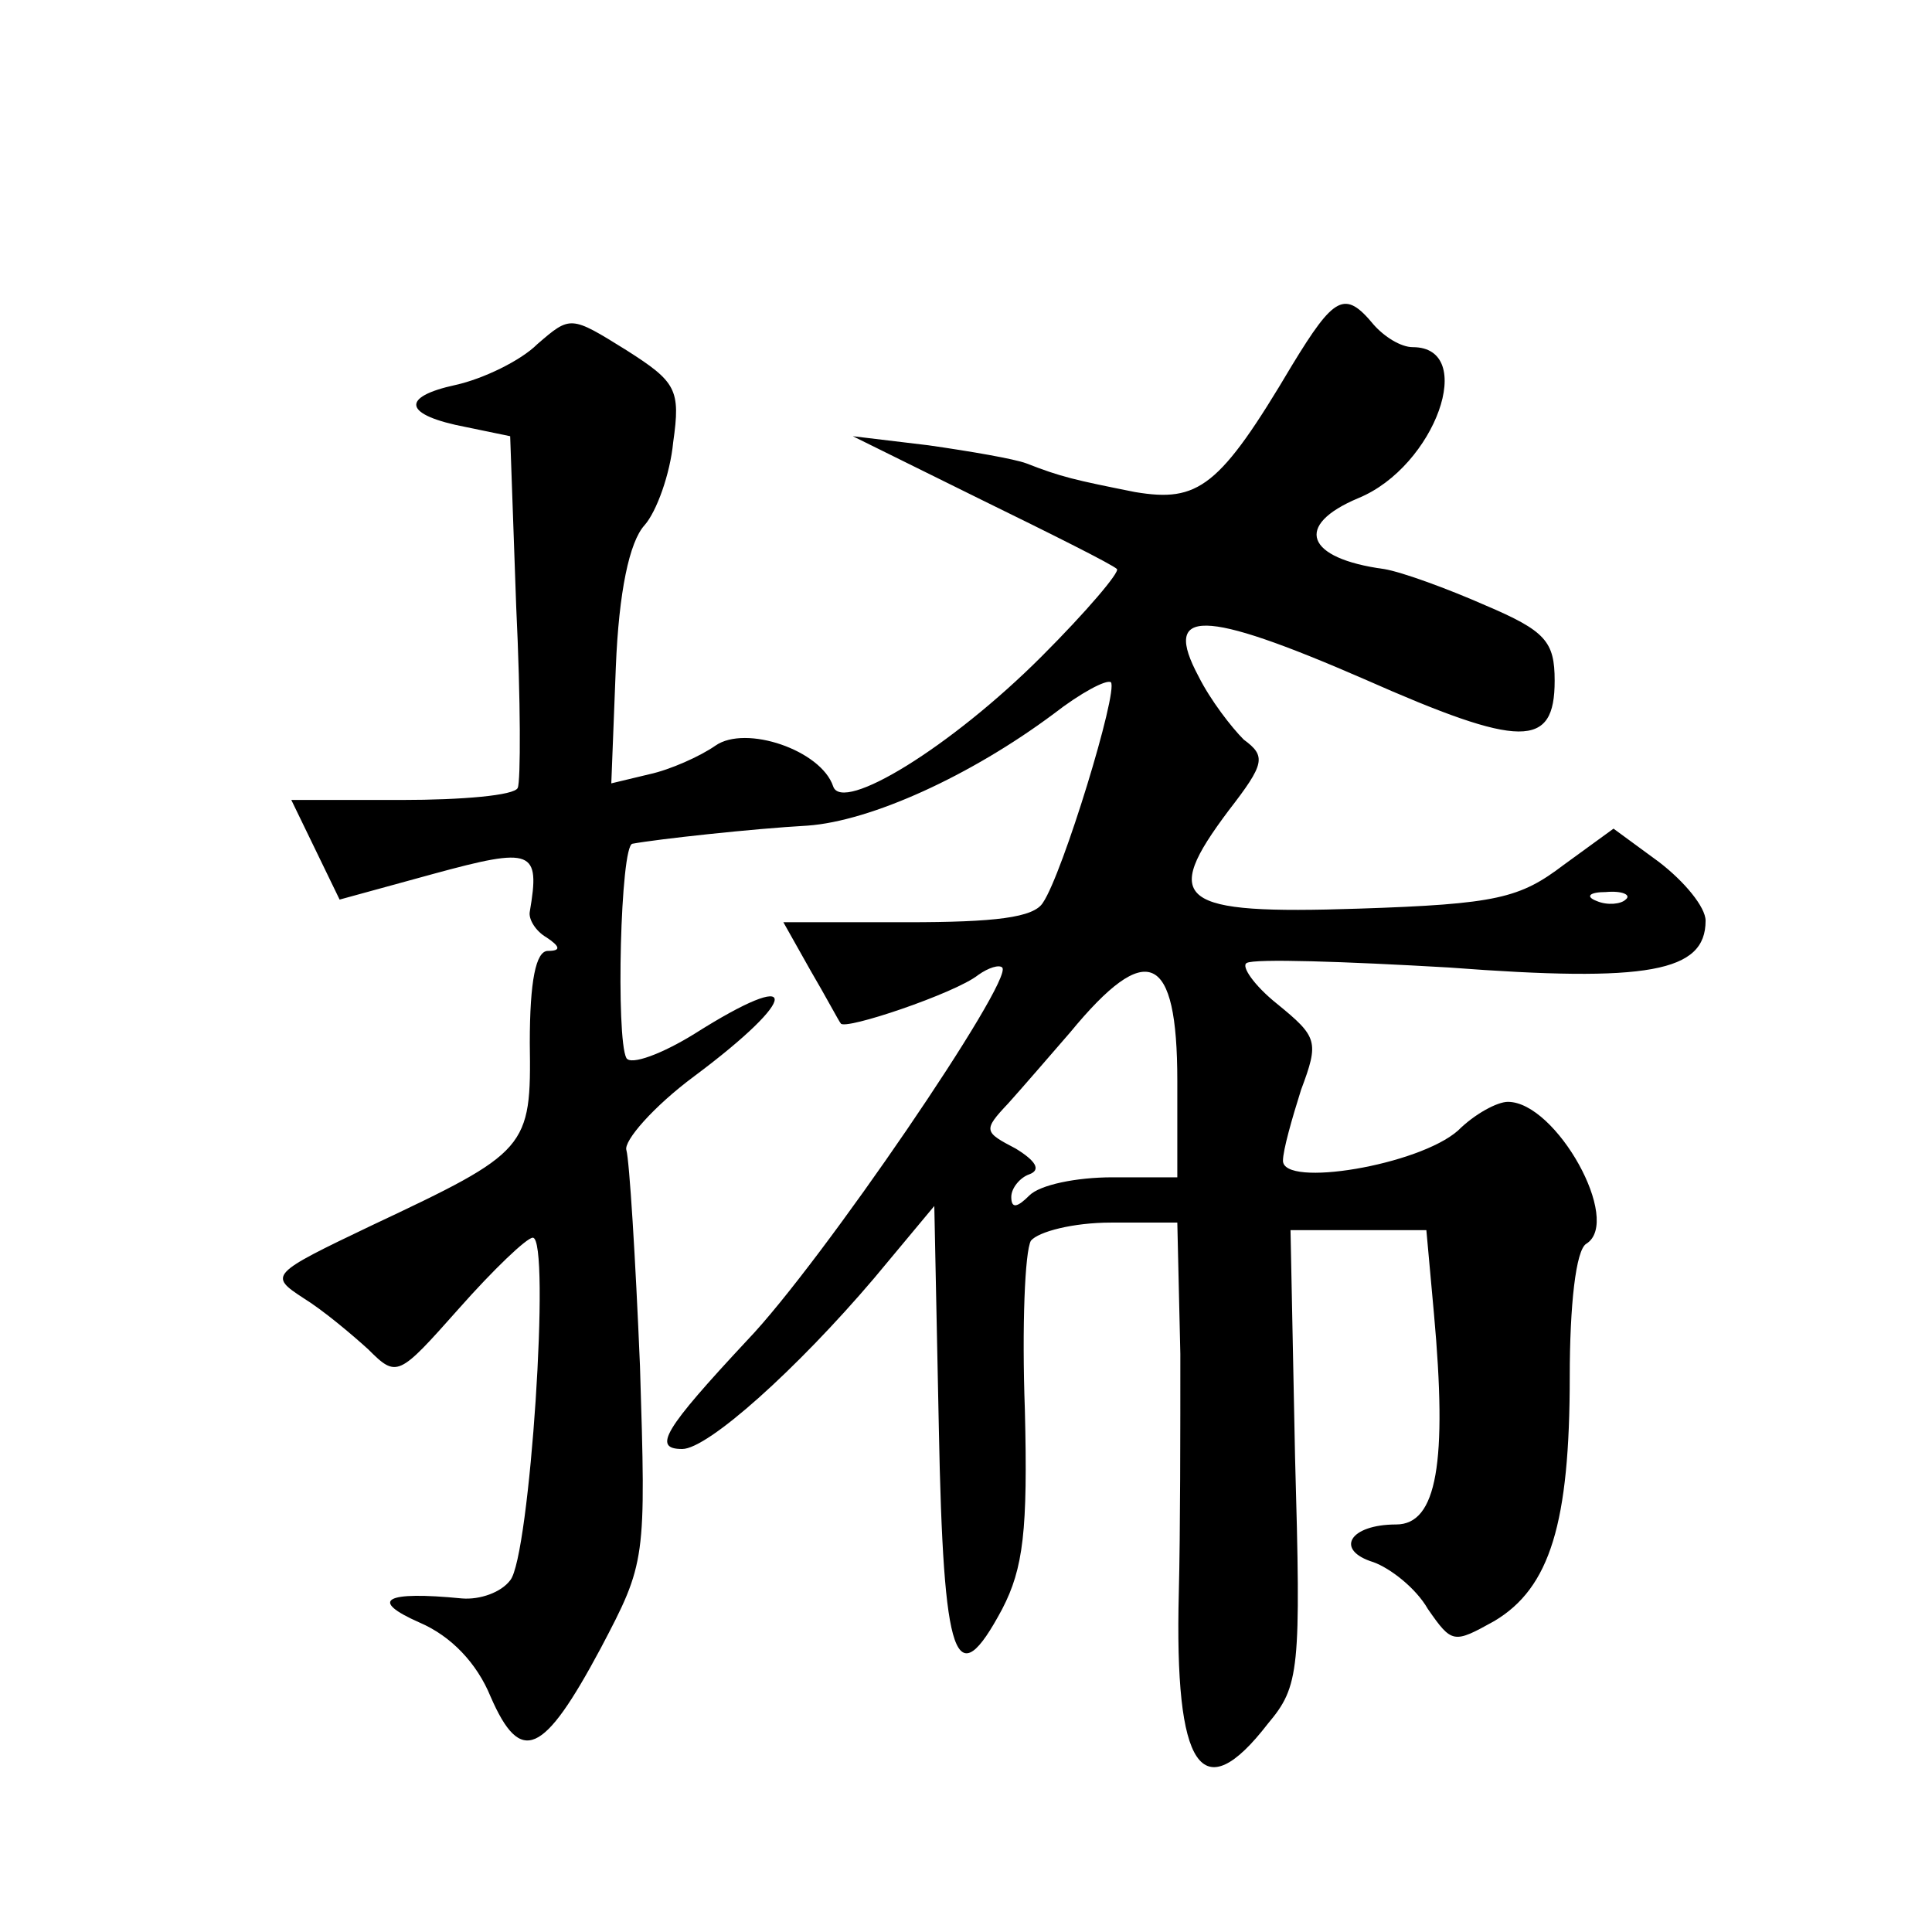 <?xml version="1.0" standalone="no"?>
<!DOCTYPE svg PUBLIC "-//W3C//DTD SVG 20010904//EN"
 "http://www.w3.org/TR/2001/REC-SVG-20010904/DTD/svg10.dtd">
<svg version="1.0" xmlns="http://www.w3.org/2000/svg"
 width="128pt" height="128pt" viewBox="0 0 128 128"
 preserveAspectRatio="xMidYMid meet">
<g transform="translate(0,128) scale(0.1,-0.1)"
fill="#0" stroke="none">
<path d="M856 1038 c-48 -81 -62 -91 -104 -84 -40 8 -49 10 -72 19 -8 3 -37 8 -65
12 l-50 6 85 -42 c47 -23 87 -43 90 -46 2 -2 -20 -28 -50 -58 -60 -60 -132 -104
-138 -86 -8 24 -58 41 -78 27 -10 -7 -30 -16 -44 -19 l-25 -6 3 77 c2 50 9 83 19
94 8 9 17 34 19 55 5 35 2 40 -31 61 -37 23 -37 23 -59 4 -11 -11 -36 -23 -54 -27
-37 -8 -35 -20 7 -28 l29 -6 4 -113 c3 -62 3 -116 1 -120 -2 -5 -37 -8 -77 -8 l-73
0 16 -33 16 -33 62 17 c66 18 71 16 64 -25 -1 -5 4 -13 11 -17 9 -6 10 -9 1 -9
-8 0 -12 -20 -12 -61 1 -70 -1 -72 -105 -121 -67 -32 -68 -33 -45 -48 13 -8 32
-24 43 -34 19 -19 20 -18 60 27 23 26 45 47 49 47 12 0 -2 -212 -15 -227 -6 -8
-20 -13 -32 -12 -51 5 -62 -1 -28 -16 21 -9 38 -27 47 -49 20 -46 35 -39 73 32
30 57 30 58 26 187 -3 72 -7 136 -9 143 -2 6 18 29 45 49 71 53 71 73 0 28 -21
-13 -42 -21 -45 -16 -7 13 -4 141 4 142 16 3 80 10 116 12 42 3 108 33 163 74 18
14 35 23 38 21 5 -6 -32 -127 -45 -146 -6 -10 -32 -13 -90 -13 l-82 0 18 -32 c10
-17 19 -34 20 -35 2 -5 76 20 91 32 7 5 14 7 16 5 8 -8 -120 -196 -169 -247 -55
-59 -63 -72 -43 -72 17 0 76 53 127 113 l40 48 3 -147 c3 -156 11 -178 42 -120
14 27 17 52 15 132 -2 55 0 105 4 112 5 6 28 12 53 12 l44 0 2 -87 c0 -49 0 -119
-1 -158 -3 -117 15 -144 59 -87 21 25 22 35 18 177 l-3 150 45 0 45 0 5 -55 c9
-99 2 -140 -25 -140 -31 0 -41 -17 -15 -25 11 -4 28 -17 36 -31 16 -23 17 -23 44
-8 37 22 50 65 50 162 0 47 4 84 11 88 24 15 -20 94 -52 94 -7 0 -22 -8 -33 -19
-26 -23 -116 -38 -116 -20 0 7 6 28 12 47 12 32 11 35 -16 57 -15 12 -24 25 -20
27 5 3 65 1 134 -3 132 -10 170 -3 170 31 0 9 -14 26 -31 39 l-30 22 -33 -24 c-29
-22 -44 -26 -136 -29 -120 -4 -131 5 -86 65 24 31 25 36 10 47 -8 8 -22 26 -30
42 -24 45 2 45 110 -2 104 -46 126 -46 126 -1 0 26 -6 33 -46 50 -25 11 -55 22
-67 24 -52 7 -60 29 -17 47 51 21 79 100 36 100 -8 0 -19 7 -26 15 -19 23 -26 19
-54 -27z m221 -354 c-3 -3 -12 -4 -19 -1 -8 3 -5 6 6 6 11 1 17 -2 13 -5z m-297
-120 l0 -64 -43 0 c-24 0 -48 -5 -55 -12 -8 -8 -12 -9 -12 -1 0 6 6 13 12 15 8
3 4 9 -9 17 -21 11 -22 12 -5 30 9 10 28 32 41 47 51 62 71 53 71 -32z"/>
</g>
</svg>
